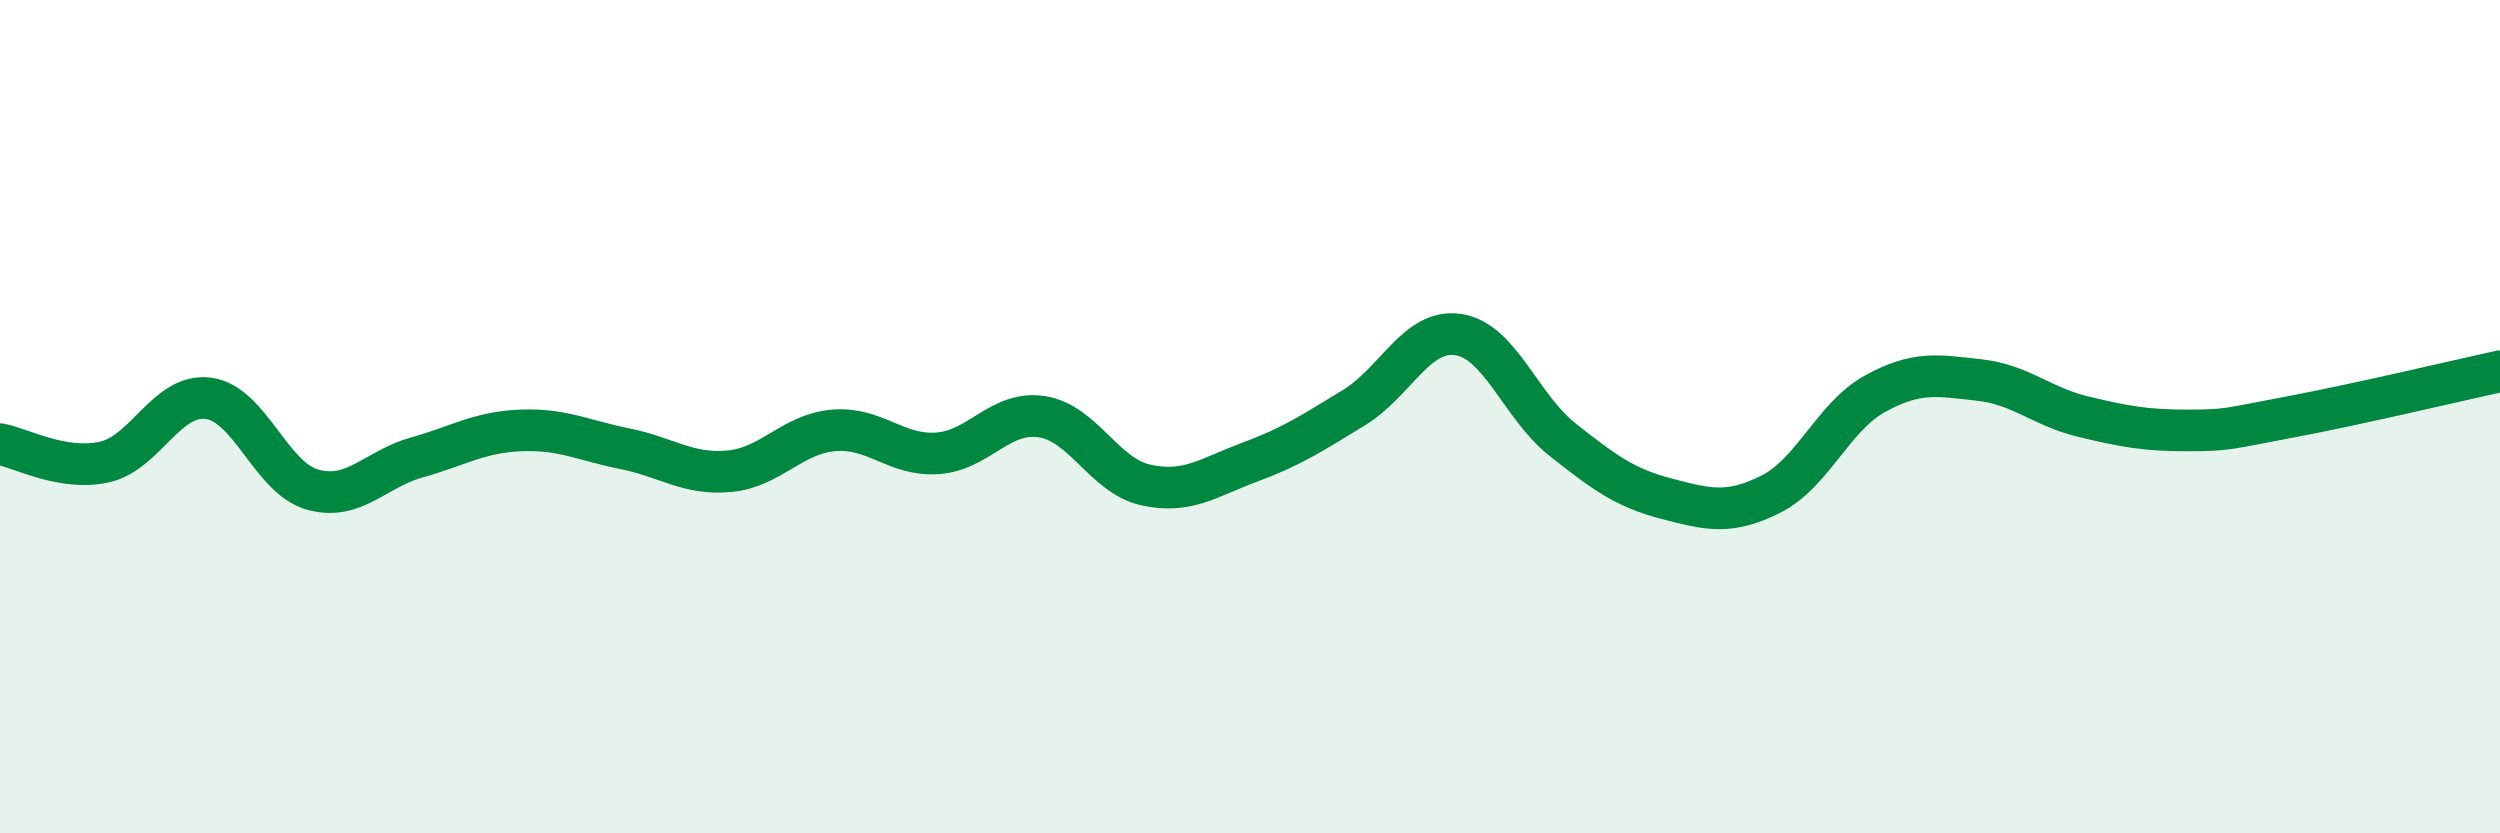 
    <svg width="60" height="20" viewBox="0 0 60 20" xmlns="http://www.w3.org/2000/svg">
      <path
        d="M 0,10.66 C 0.5,10.75 1.5,11.31 2.5,11.09 C 3.5,10.87 4,9.43 5,9.56 C 6,9.69 6.5,11.47 7.5,11.75 C 8.5,12.03 9,11.26 10,10.98 C 11,10.7 11.5,10.37 12.5,10.33 C 13.5,10.29 14,10.57 15,10.77 C 16,10.97 16.5,11.4 17.5,11.31 C 18.5,11.22 19,10.42 20,10.33 C 21,10.24 21.5,10.95 22.5,10.88 C 23.5,10.81 24,9.85 25,10 C 26,10.15 26.5,11.42 27.5,11.64 C 28.5,11.86 29,11.46 30,11.09 C 31,10.72 31.5,10.39 32.5,9.78 C 33.5,9.17 34,7.88 35,8.03 C 36,8.18 36.5,9.76 37.5,10.55 C 38.5,11.34 39,11.71 40,11.97 C 41,12.23 41.5,12.36 42.5,11.86 C 43.5,11.36 44,10 45,9.45 C 46,8.9 46.5,9.01 47.5,9.12 C 48.5,9.23 49,9.76 50,10 C 51,10.24 51.5,10.33 52.5,10.33 C 53.5,10.33 53.5,10.28 55,10 C 56.5,9.72 59,9.13 60,8.91L60 20L0 20Z"
        fill="#008740"
        opacity="0.1"
        stroke-linecap="round"
        stroke-linejoin="round"
      />
      <path
        d="M 0,10.66 C 0.5,10.75 1.5,11.31 2.5,11.09 C 3.5,10.87 4,9.43 5,9.56 C 6,9.69 6.5,11.47 7.5,11.75 C 8.5,12.03 9,11.26 10,10.98 C 11,10.7 11.5,10.37 12.5,10.33 C 13.5,10.29 14,10.57 15,10.77 C 16,10.97 16.5,11.4 17.5,11.31 C 18.5,11.22 19,10.42 20,10.33 C 21,10.24 21.5,10.95 22.5,10.88 C 23.5,10.81 24,9.85 25,10 C 26,10.15 26.5,11.42 27.5,11.64 C 28.5,11.86 29,11.46 30,11.09 C 31,10.72 31.5,10.39 32.5,9.78 C 33.5,9.17 34,7.88 35,8.03 C 36,8.18 36.5,9.76 37.5,10.55 C 38.5,11.34 39,11.71 40,11.97 C 41,12.23 41.5,12.36 42.5,11.86 C 43.5,11.36 44,10 45,9.45 C 46,8.9 46.5,9.01 47.5,9.12 C 48.5,9.23 49,9.76 50,10 C 51,10.24 51.5,10.33 52.5,10.33 C 53.5,10.33 53.5,10.28 55,10 C 56.5,9.72 59,9.13 60,8.91"
        stroke="#008740"
        stroke-width="1"
        fill="none"
        stroke-linecap="round"
        stroke-linejoin="round"
      />
    </svg>
  